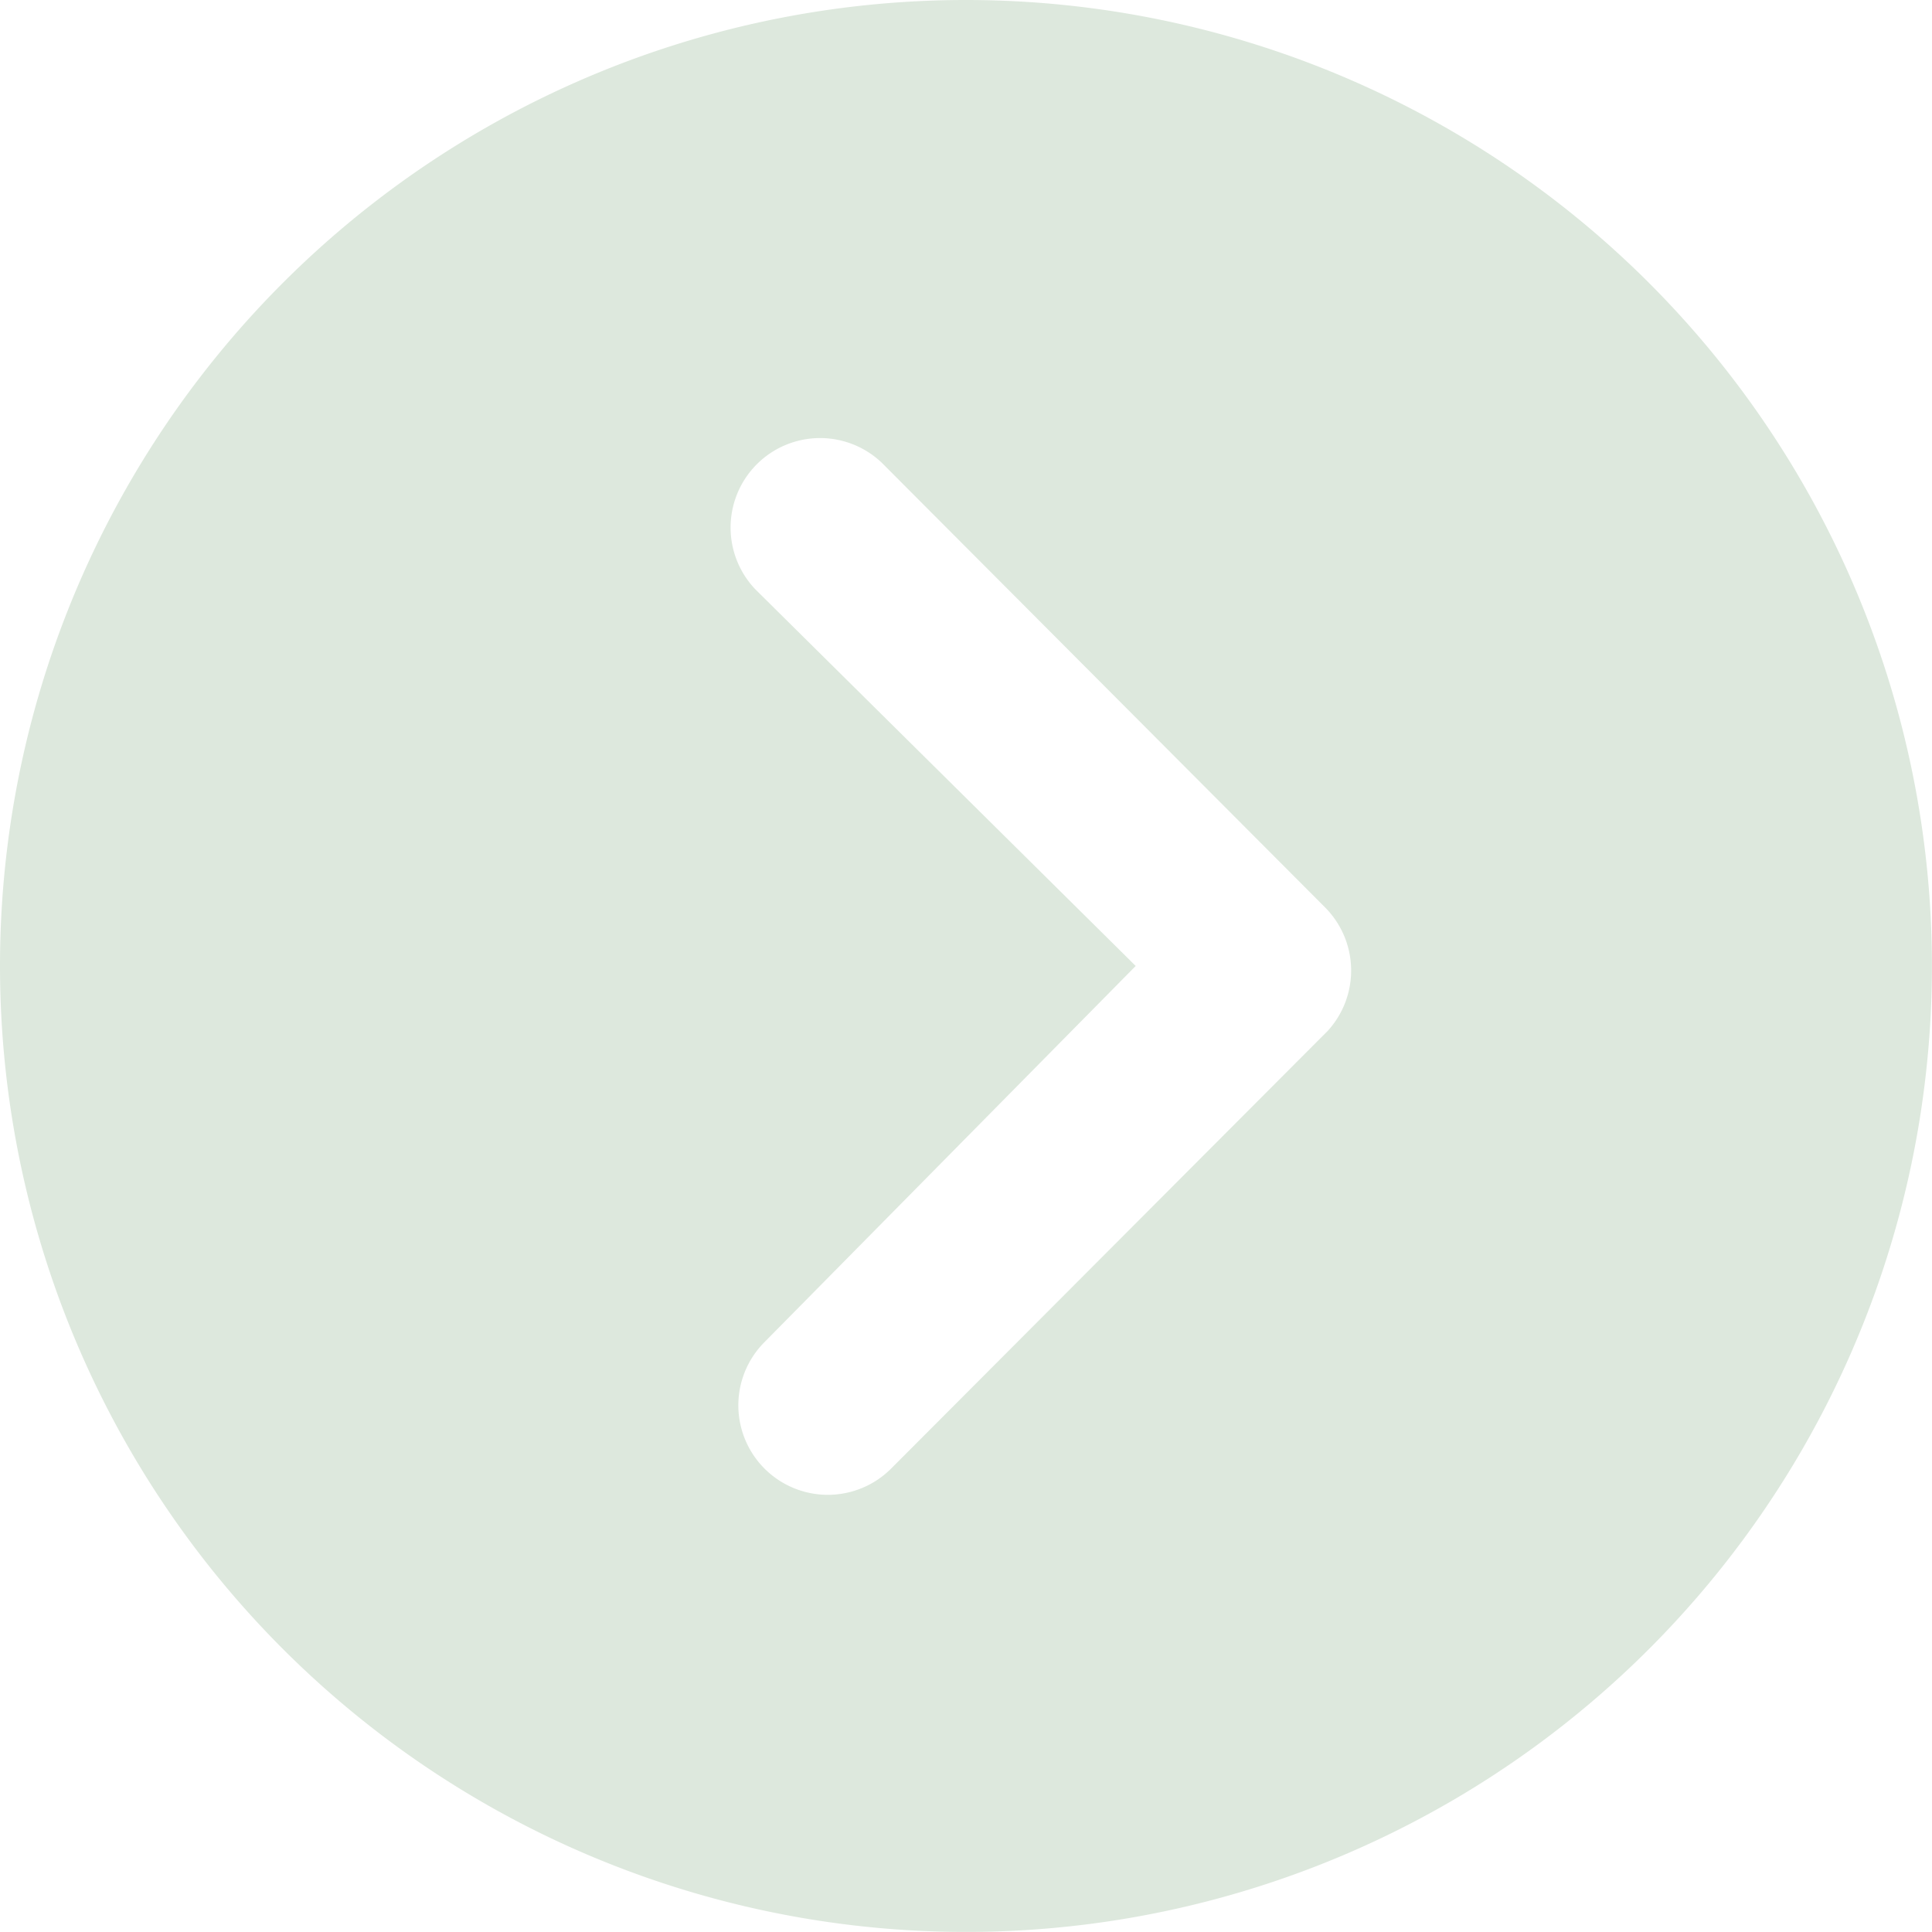 <svg xmlns="http://www.w3.org/2000/svg" width="28.069" height="28.068" viewBox="0 0 28.069 28.068">
  <path id="Icon_ionic-ios-arrow-dropright-circle" data-name="Icon ionic-ios-arrow-dropright-circle" d="M3.375,17.409A14.034,14.034,0,1,0,17.409,3.375,14.032,14.032,0,0,0,3.375,17.409Zm16.5,0-5.526-5.472A1.3,1.3,0,0,1,16.188,10.1l6.437,6.457a1.3,1.3,0,0,1,.04,1.795L16.323,24.71a1.3,1.3,0,1,1-1.842-1.835Z" transform="translate(-3.375 -3.375)" fill="#dde8dd"/>
</svg>
